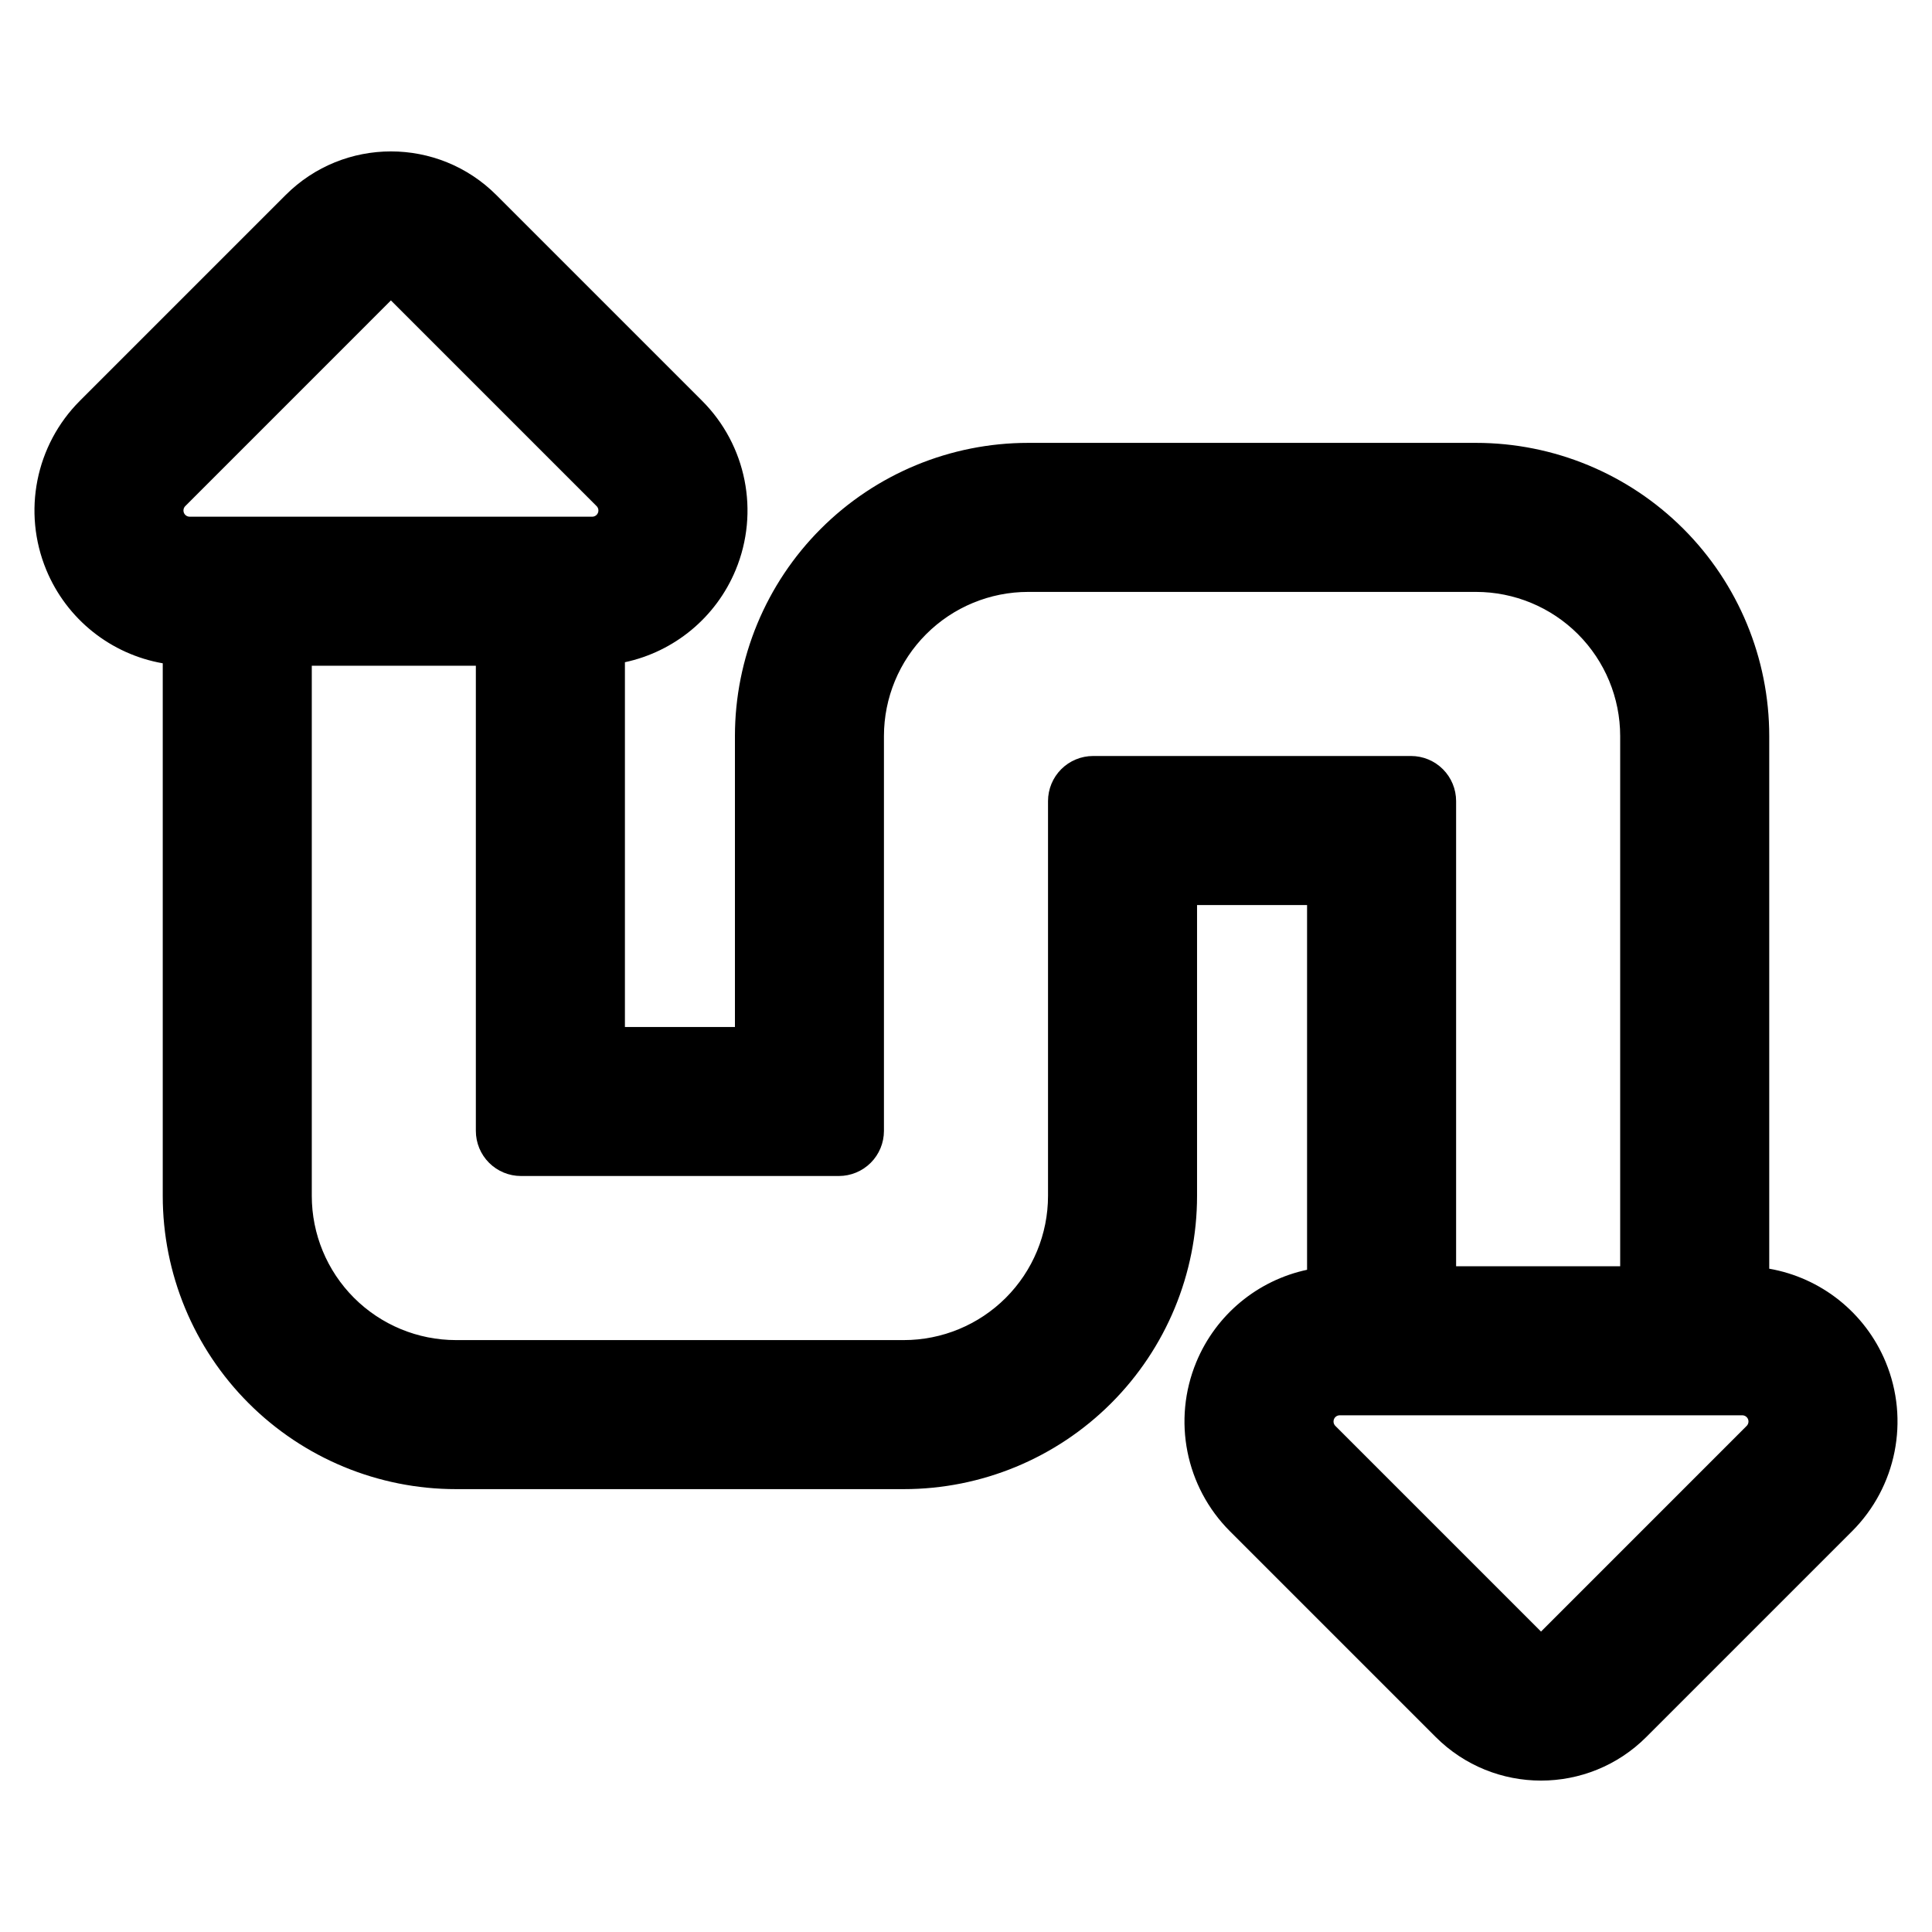 <?xml version="1.0" encoding="UTF-8"?>
<!-- Uploaded to: ICON Repo, www.svgrepo.com, Generator: ICON Repo Mixer Tools -->
<svg fill="#000000" width="800px" height="800px" version="1.1" viewBox="144 144 512 512" xmlns="http://www.w3.org/2000/svg">
 <path d="m187.13 319.78v141.14c0 20.609 8.188 40.379 22.762 54.949 14.574 14.574 34.34 22.766 54.949 22.766h118.68c20.609 0 40.375-8.191 54.949-22.766 14.574-14.57 22.762-34.34 22.762-54.949v-77.078h29.156v96.664c-13.035 2.785-24.117 11.812-29.355 24.461-6.367 15.375-2.848 33.07 8.918 44.836l54.504 54.504c15.426 15.426 40.438 15.426 55.855 0l54.504-54.504c11.766-11.766 15.285-29.457 8.918-44.836-5.438-13.129-17.176-22.359-30.863-24.746v-141.14c0-20.609-8.188-40.379-22.762-54.949-14.574-14.574-34.34-22.766-54.949-22.766h-118.68c-20.609 0-40.375 8.191-54.949 22.766-14.574 14.57-22.762 34.34-22.762 54.949v77.078h-29.156v-96.664c13.035-2.785 24.117-11.812 29.355-24.461 6.367-15.375 2.848-33.07-8.918-44.836l-54.504-54.504c-15.426-15.426-40.438-15.426-55.855 0l-54.504 54.504c-11.766 11.766-15.285 29.457-8.918 44.836 5.438 13.129 17.176 22.359 30.863 24.746zm418.59 199.29h-106.68c-0.664 0-1.266 0.402-1.516 1.02-0.25 0.609-0.117 1.316 0.359 1.789 11.504 11.504 54.504 54.504 54.504 54.504s42.996-43 54.496-54.504c0.473-0.473 0.609-1.18 0.359-1.789-0.25-0.613-0.852-1.02-1.516-1.02zm-32.355-39.5v-140.49c0-10.137-4.027-19.855-11.191-27.023-7.168-7.164-16.887-11.195-27.023-11.195h-118.68c-10.133 0-19.855 4.031-27.02 11.195-7.168 7.168-11.195 16.887-11.195 27.023v104.62c0 3.168-1.258 6.211-3.5 8.453-2.242 2.242-5.285 3.5-8.457 3.5h-84.238c-3.168 0-6.211-1.258-8.453-3.5-2.242-2.242-3.5-5.285-3.5-8.453v-123.27h-43.48v140.49c0 10.137 4.027 19.855 11.191 27.023 7.168 7.164 16.887 11.195 27.023 11.195h118.68c10.133 0 19.855-4.031 27.02-11.195 7.168-7.168 11.195-16.887 11.195-27.023v-104.62c0-3.168 1.258-6.211 3.5-8.453 2.242-2.242 5.285-3.5 8.457-3.5h84.238c3.168 0 6.211 1.258 8.453 3.5 2.242 2.242 3.5 5.285 3.5 8.453v123.27zm-379.1-198.64h106.68c0.664 0 1.266-0.402 1.516-1.02 0.25-0.609 0.117-1.316-0.359-1.789l-54.504-54.504s-42.996 43-54.496 54.504c-0.473 0.473-0.609 1.18-0.359 1.789 0.25 0.613 0.852 1.02 1.516 1.02z" fill-rule="evenodd"/>
</svg>